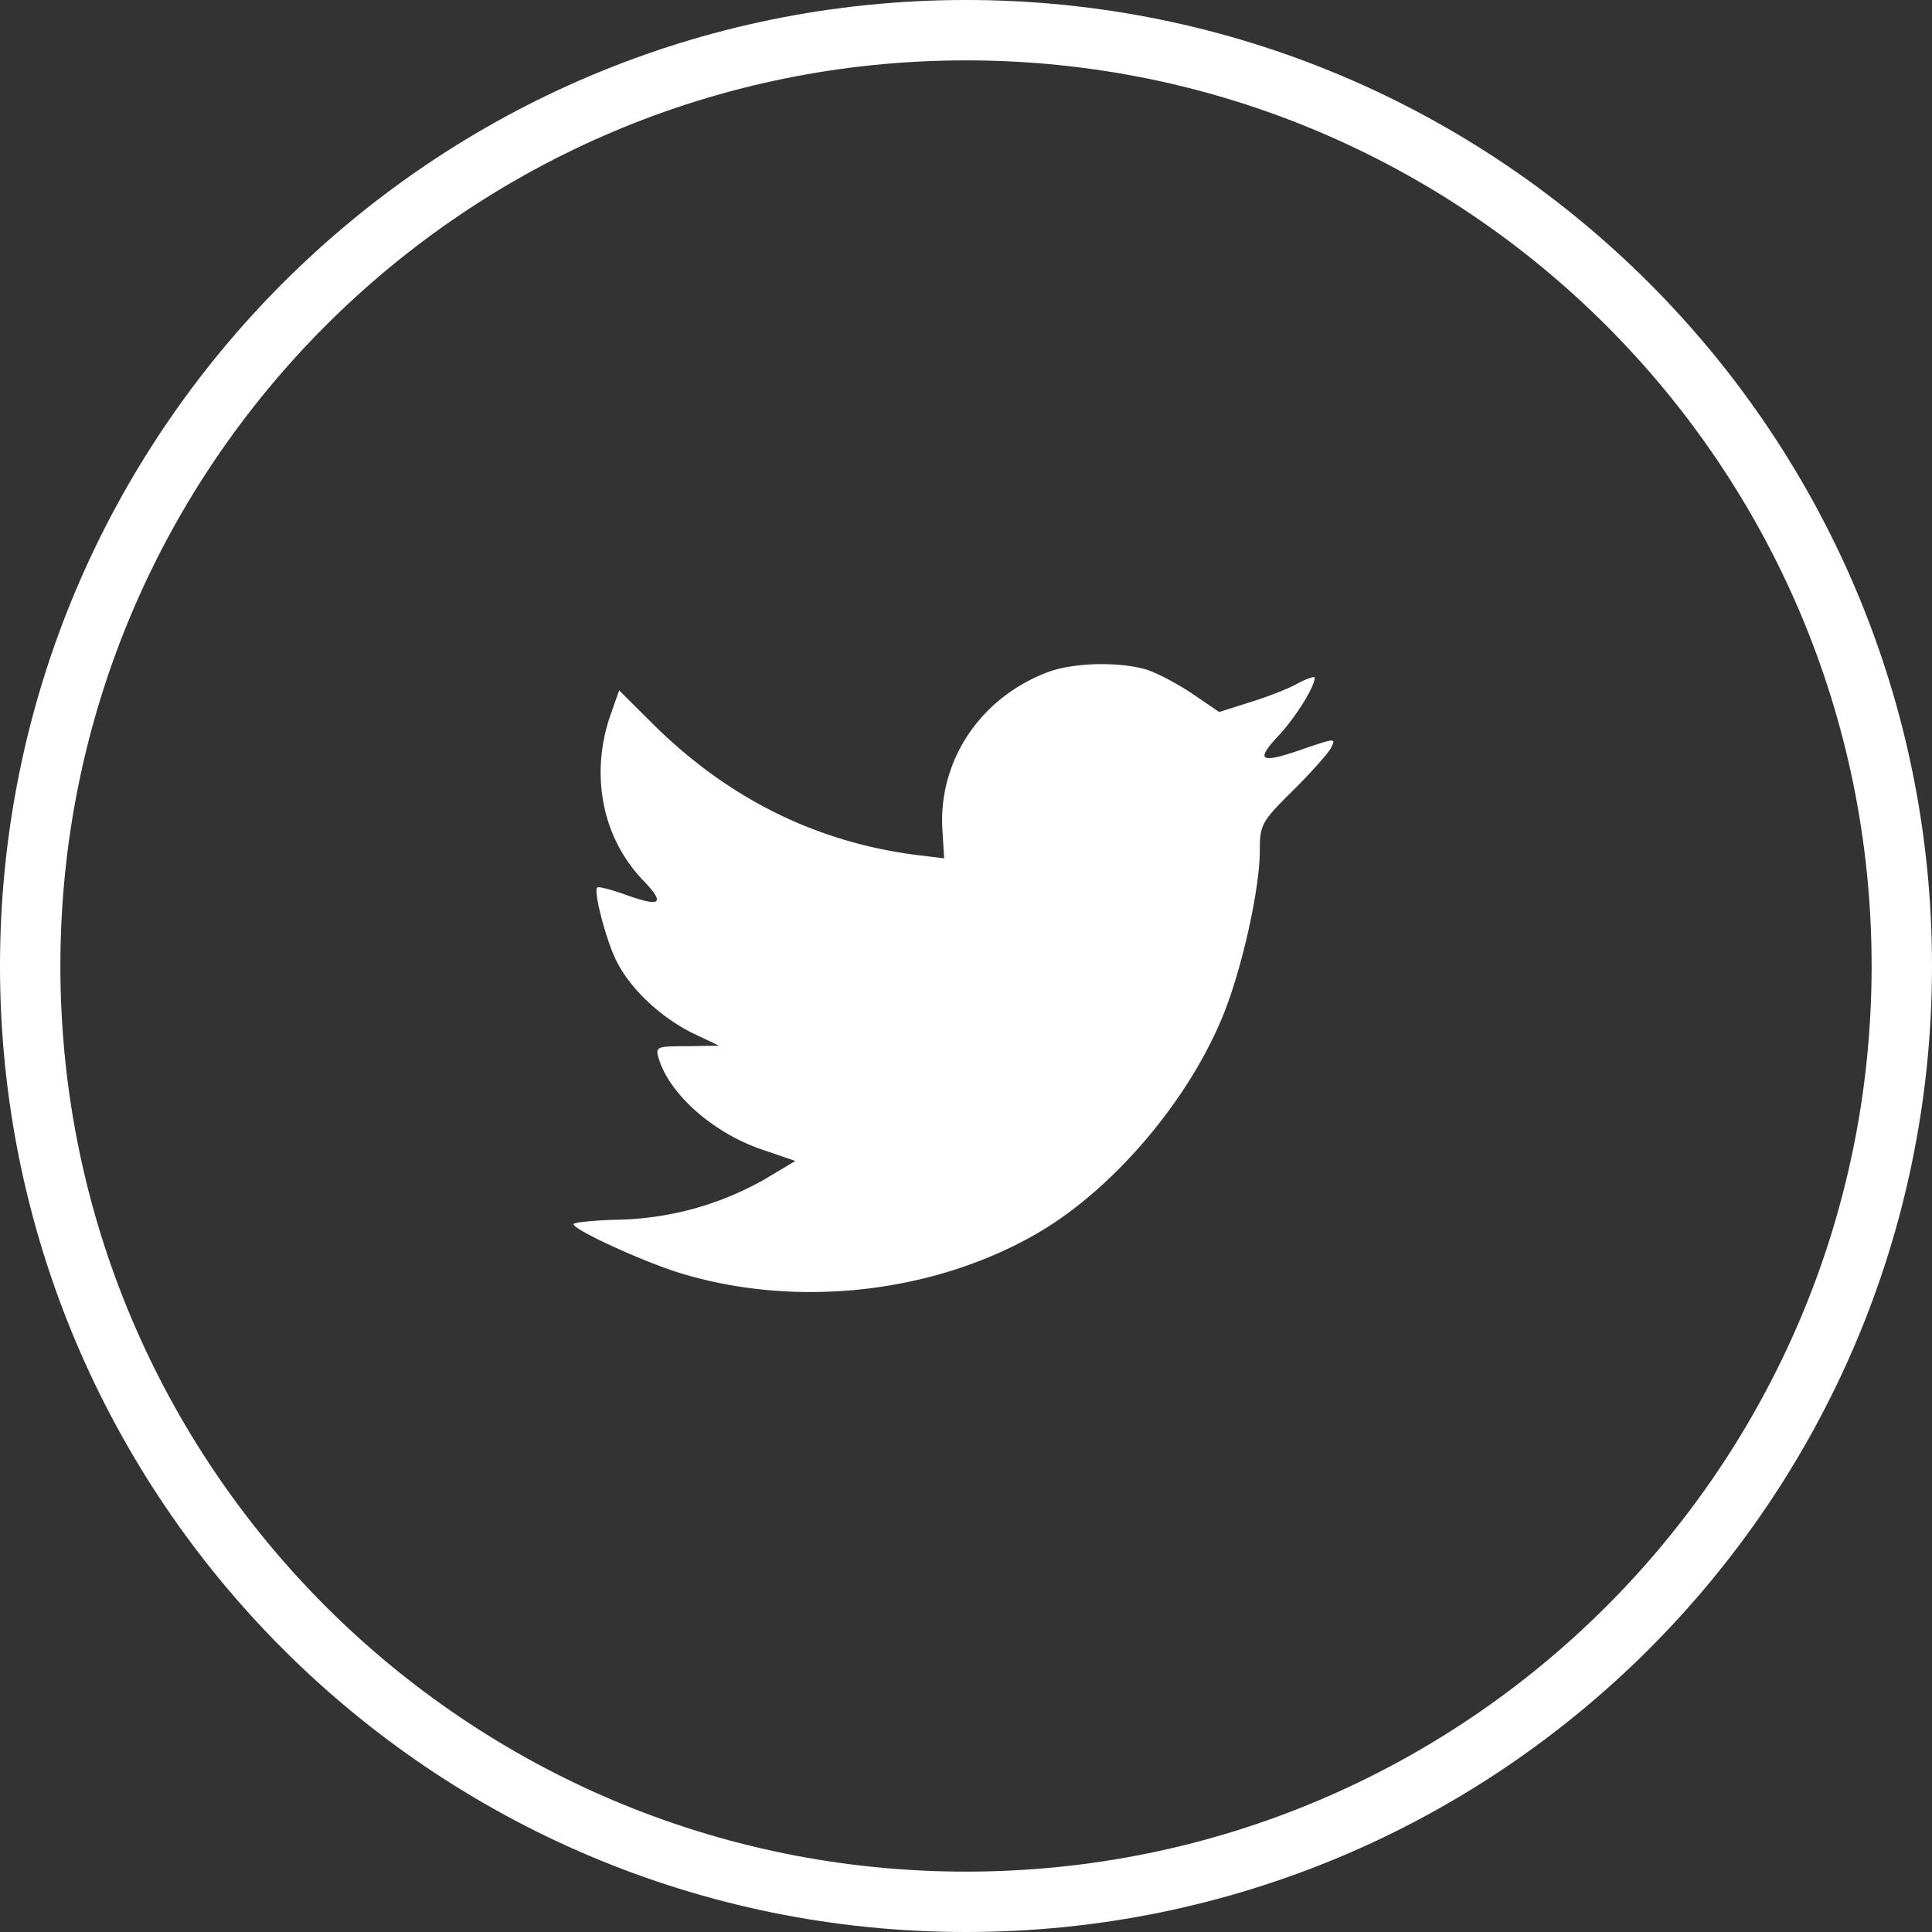 <svg xmlns="http://www.w3.org/2000/svg" width="64" height="64" viewBox="0 0 64 64">
    <rect x="0" y="0" width="64" height="64" fill="#333333" stroke="none"/>
    <g fill="none" fill-rule="evenodd">
        <path stroke="#FFF" stroke-width="2" d="M1 32c0 17.12 13.88 31 31 31 17.12 0 31-13.88 31-31C63 14.88 49.12 1 32 1 14.88 1 1 14.88 1 32z"/>
        <path fill="#FFF" d="M31.221 27.533l.055.9-.91-.11c-3.31-.423-6.201-1.855-8.656-4.26l-1.2-1.193-.31.88c-.654 1.965-.236 4.04 1.128 5.436.727.77.564.88-.691.422-.437-.147-.819-.257-.855-.202-.127.128.31 1.8.655 2.46.473.918 1.436 1.818 2.491 2.35l.891.423-1.054.018c-1.019 0-1.055.018-.946.404.364 1.193 1.8 2.46 3.4 3.011l1.128.386-.982.587a10.24 10.24 0 0 1-4.874 1.359c-.818.018-1.491.092-1.491.147 0 .183 2.219 1.211 3.51 1.615 3.874 1.194 8.475.68 11.93-1.358 2.455-1.45 4.91-4.333 6.056-7.124.619-1.487 1.237-4.205 1.237-5.508 0-.845.055-.955 1.073-1.965.6-.587 1.164-1.23 1.273-1.414.182-.348.164-.348-.764-.036-1.546.55-1.764.477-1-.35.564-.587 1.237-1.652 1.237-1.964 0-.055-.273.037-.582.202-.328.184-1.055.46-1.6.625l-.983.312-.89-.606c-.492-.33-1.183-.698-1.547-.808-.927-.257-2.346-.22-3.182.073-2.274.827-3.71 2.956-3.547 5.288z"/>
    </g>
</svg>
